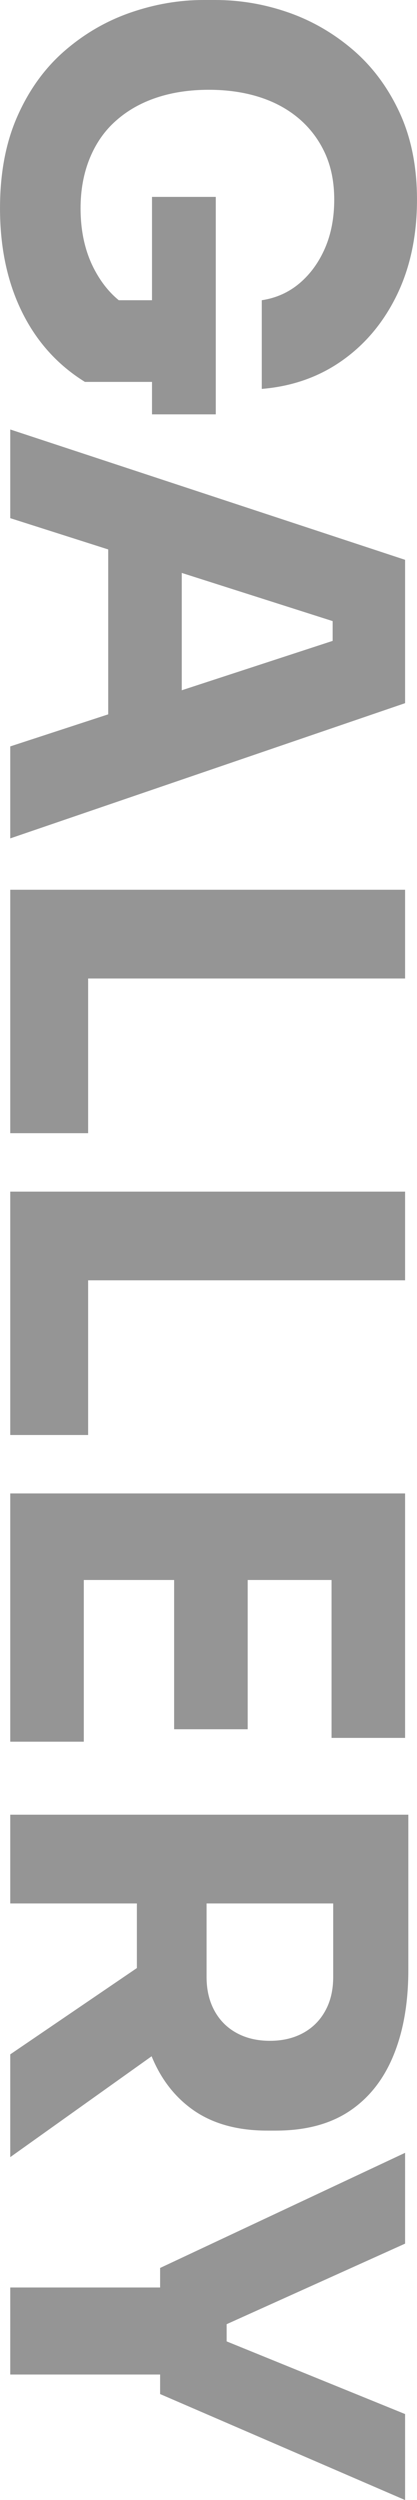 <?xml version="1.0" encoding="UTF-8"?>
<!DOCTYPE svg PUBLIC "-//W3C//DTD SVG 1.1//EN" "http://www.w3.org/Graphics/SVG/1.1/DTD/svg11.dtd">
<!-- Creator: CorelDRAW -->
<svg xmlns="http://www.w3.org/2000/svg" xml:space="preserve" width="1285px" height="7703px" version="1.1" style="shape-rendering:geometricPrecision; text-rendering:geometricPrecision; image-rendering:optimizeQuality; fill-rule:evenodd; clip-rule:evenodd"
viewBox="0 0 60.66 363.65"
 xmlns:xlink="http://www.w3.org/1999/xlink"
 xmlns:xodm="http://www.corel.com/coreldraw/odm/2003">
 <defs>
  <style type="text/css">
   <![CDATA[
    .fil0 {fill:#898989;fill-rule:nonzero;fill-opacity:0.902}
   ]]>
  </style>
 </defs>
 <g id="Vrstva_x0020_1">
  <path class="fil0" d="M0 30.29c0,-5.14 0.85,-9.62 2.56,-13.45 1.7,-3.83 4,-6.99 6.88,-9.48 2.89,-2.5 6.09,-4.34 9.6,-5.55 3.51,-1.21 7.03,-1.81 10.54,-1.81l1.73 0c3.62,0 7.16,0.6 10.63,1.81 3.46,1.21 6.6,3.03 9.44,5.47 2.83,2.44 5.08,5.48 6.76,9.12 1.68,3.65 2.52,7.86 2.52,12.63 0,5.19 -0.96,9.78 -2.87,13.77 -1.92,3.99 -4.56,7.19 -7.95,9.6 -3.38,2.41 -7.3,3.8 -11.76,4.17l0 -12.9c2.1,-0.32 3.93,-1.14 5.51,-2.48 1.57,-1.34 2.8,-3.04 3.7,-5.12 0.89,-2.07 1.33,-4.42 1.33,-7.04 0,-2.52 -0.44,-4.76 -1.33,-6.72 -0.9,-1.97 -2.16,-3.65 -3.78,-5.04 -1.63,-1.39 -3.55,-2.44 -5.78,-3.15 -2.23,-0.71 -4.69,-1.06 -7.36,-1.06 -2.78,0 -5.31,0.38 -7.59,1.14 -2.28,0.76 -4.25,1.88 -5.9,3.35 -1.66,1.46 -2.93,3.29 -3.82,5.46 -0.89,2.18 -1.34,4.61 -1.34,7.28 0,3.57 0.74,6.66 2.21,9.28 1.46,2.63 3.41,4.52 5.82,5.67l-8.81 -1.57 13.69 0 0 11.88 -12.28 0c-3.98,-2.47 -7.04,-5.87 -9.16,-10.19 -2.13,-4.33 -3.19,-9.35 -3.19,-15.07zm22.11 -1.65l9.28 0 0 31.63 -9.28 0 0 -31.63zm-20.62 33.83l57.44 18.96 0 20.85 -57.44 19.67 0 -13.38 48.55 -15.89 -1.65 4.09 0 -10.15 1.65 4.25 -48.55 -15.5 0 -12.9zm14.25 14.4l10.7 3.93 0 22.5 -10.7 4.02 0 -30.45zm-14.25 52.55l57.44 0 0 12.91 -57.44 0 0 -12.91zm0 11.33l11.33 0 0 24.08 -11.33 0 0 -24.08zm0 32.58l57.44 0 0 12.9 -57.44 0 0 -12.9zm0 11.33l11.33 0 0 24.07 -11.33 0 0 -24.07zm0 32.57l57.44 0 0 12.59 -57.44 0 0 -12.59zm0 11.01l10.7 0 0 25.1 -10.7 0 0 -25.1zm23.84 0l10.7 0 0 23.29 -10.7 0 0 -23.29zm22.9 0l10.7 0 0 24.55 -10.7 0 0 -24.55zm-46.74 35.72l57.91 0 0 12.91 -57.91 0 0 -12.91zm0 34.86l24.71 -16.84 0 14.16 -24.71 17.63 0 -14.95zm18.42 -25.42l10.14 0 0 14.17c0,1.88 0.39,3.52 1.15,4.91 0.76,1.39 1.83,2.47 3.22,3.23 1.39,0.76 3,1.14 4.84,1.14 1.84,0 3.45,-0.38 4.84,-1.14 1.39,-0.76 2.46,-1.84 3.22,-3.23 0.77,-1.39 1.15,-3.03 1.15,-4.91l0 -14.17 10.93 0 0 13.14c0,4.78 -0.72,8.92 -2.16,12.43 -1.44,3.52 -3.58,6.22 -6.41,8.11 -2.84,1.89 -6.4,2.83 -10.7,2.83l-1.26 0c-4.25,0 -7.78,-0.96 -10.59,-2.87 -2.8,-1.92 -4.9,-4.62 -6.29,-8.1 -1.39,-3.49 -2.08,-7.62 -2.08,-12.4l0 -13.14zm3.38 56.49l35.64 -16.75 0 13.21 -26.67 12.04 0.71 -2.28 0 6.61 -0.71 -2.44 26.67 10.86 0 12.51 -35.64 -15.42 0 -18.34zm-21.8 2.84l23.61 0 0 12.66 -23.61 0 0 -12.66z"/>
 </g>
</svg>

